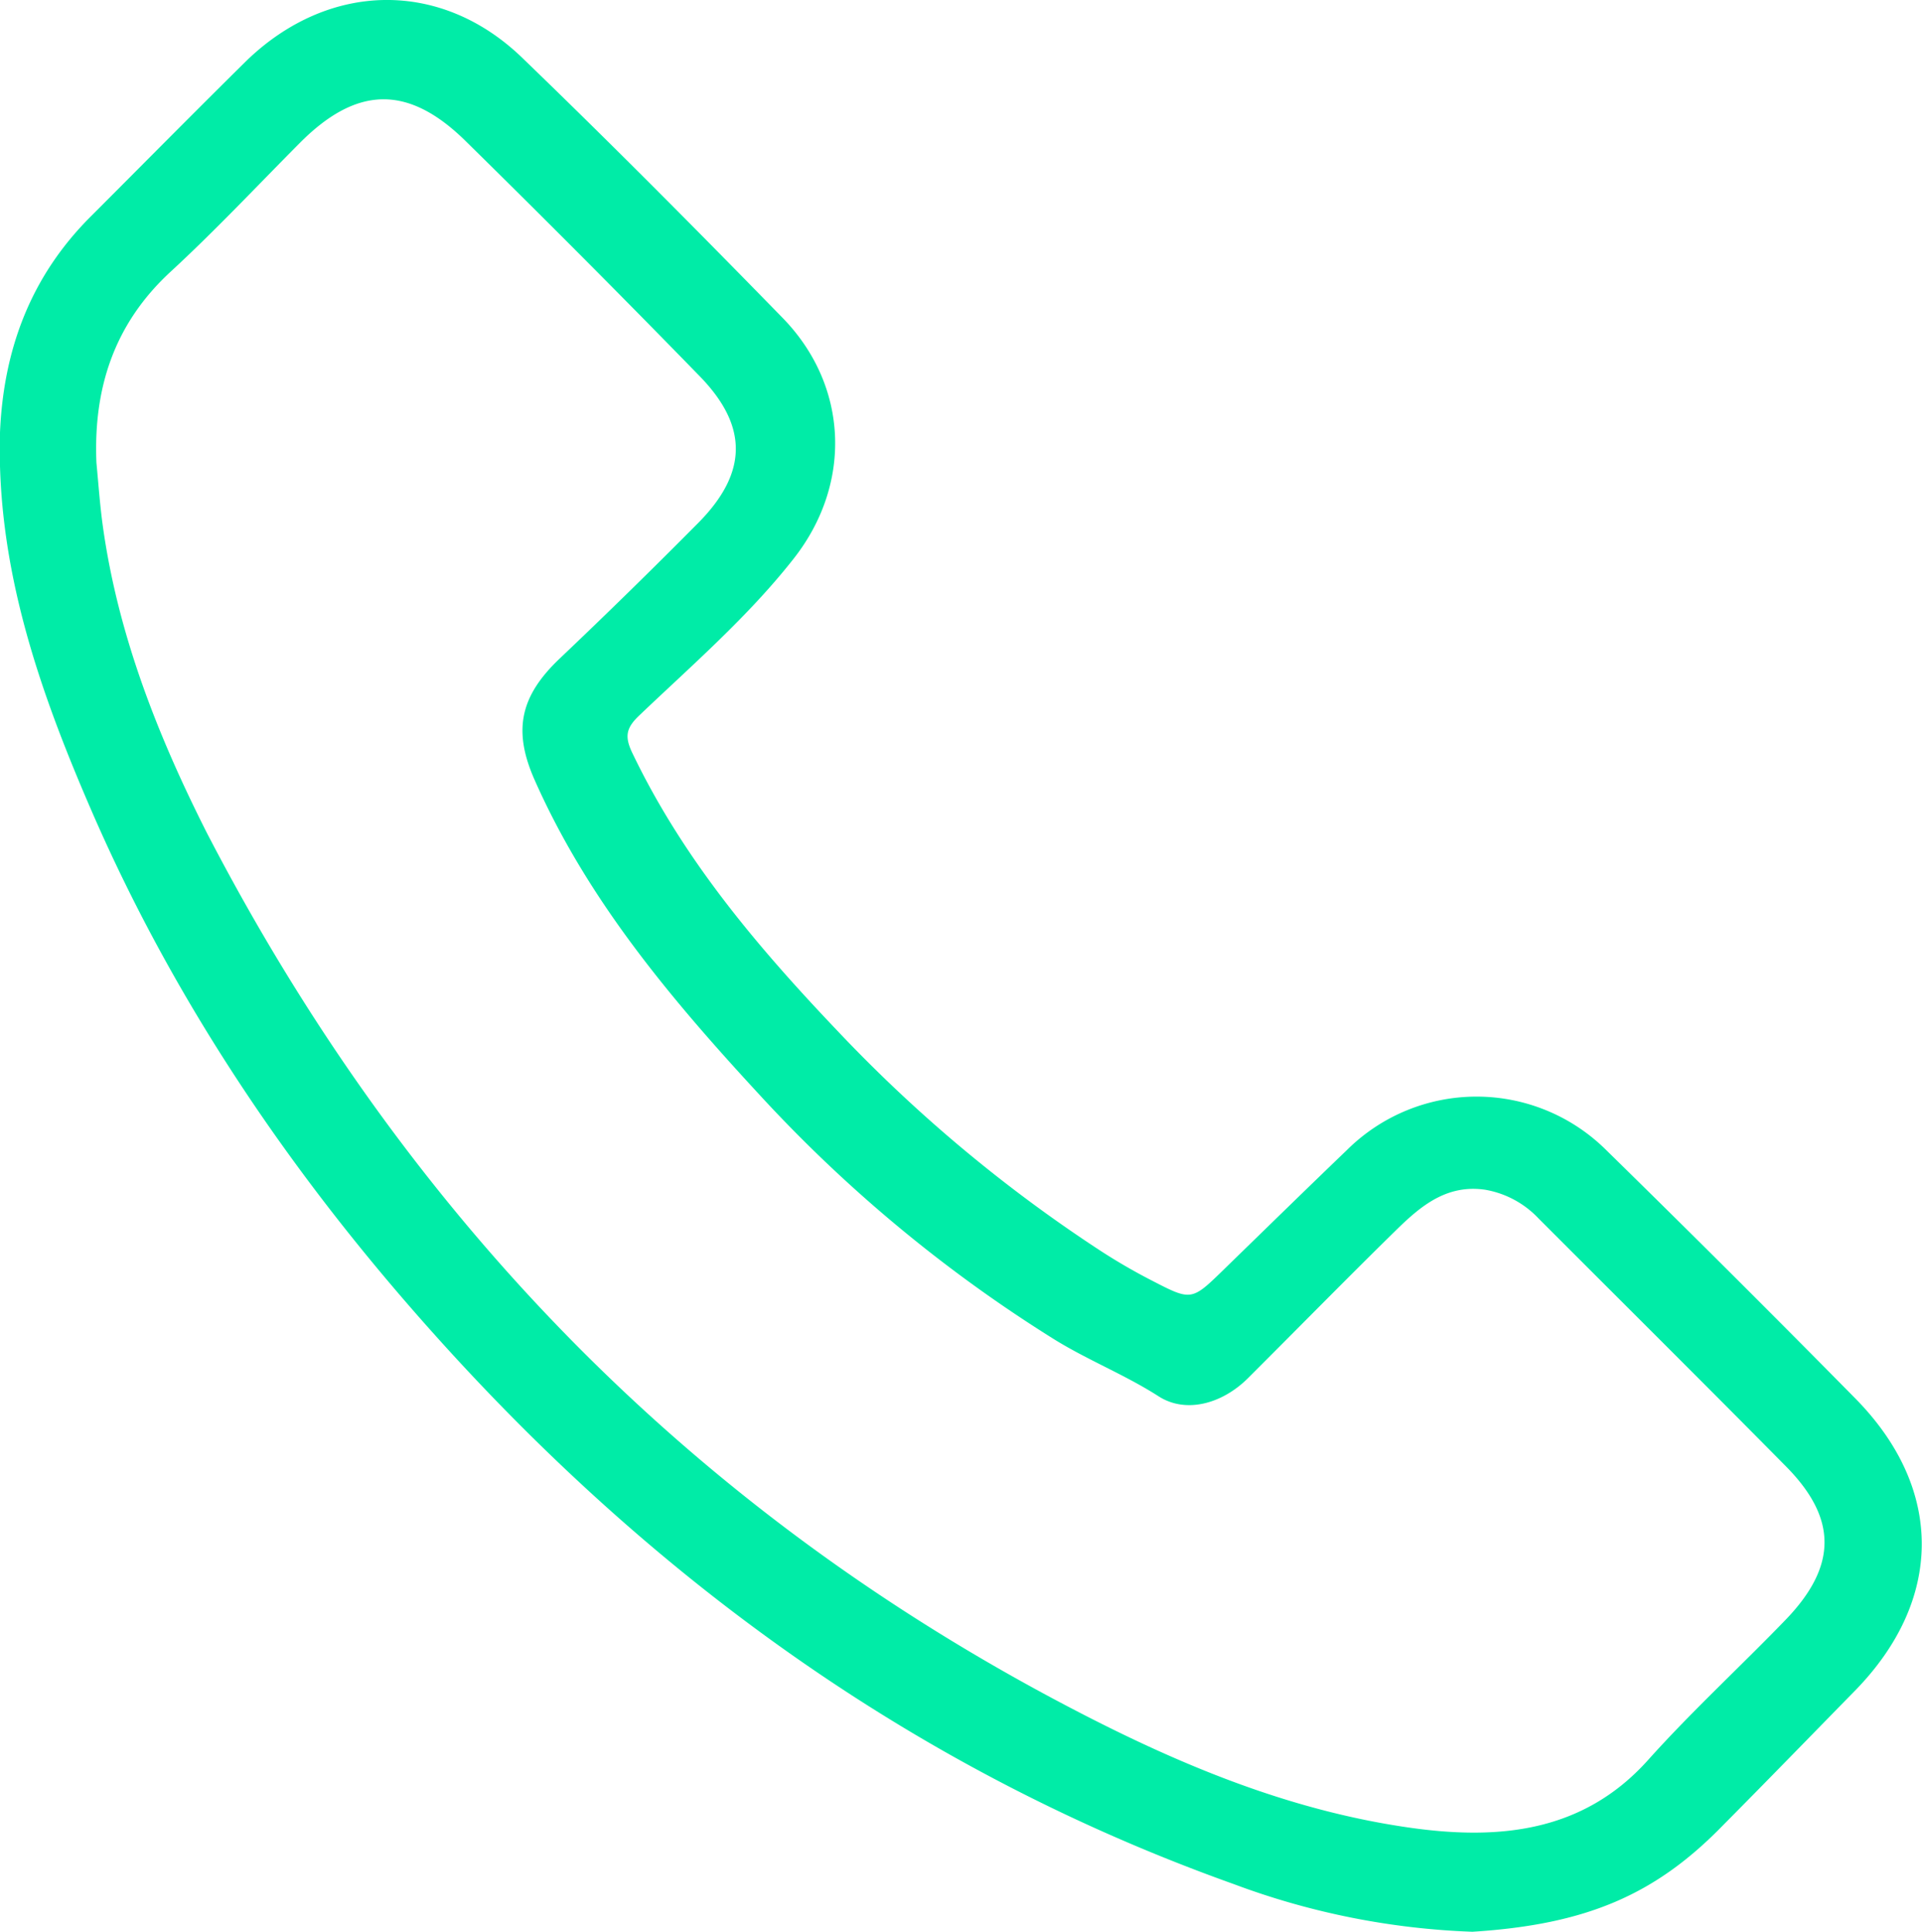 <svg xmlns="http://www.w3.org/2000/svg" viewBox="0 0 185.36 186.3"><defs><style>.cls-1{fill:#00eca7;}</style></defs><title>teleG</title><g id="Livello_2" data-name="Livello 2"><g id="Livello_1-2" data-name="Livello 1"><g id="Livello_2-2" data-name="Livello 2"><g id="Livello_1-2-2" data-name="Livello 1-2"><g id="Livello_2-2-2" data-name="Livello 2-2"><g id="Livello_1-2-2-2" data-name="Livello 1-2-2"><g id="Livello_2-2-2-2" data-name="Livello 2-2-2"><g id="Livello_1-2-2-2-2" data-name="Livello 1-2-2-2"><path class="cls-1" d="M142,186.3a73,73,0,0,1-23-4.59C89,171,63.94,153.05,42.68,129.57,28.79,114.23,17.15,97.33,8.87,78.29,3.81,66.64-.37,54.72,0,41.71c.34-8.07,3-15.12,8.8-20.88,5-5,10-10.07,15-15C31.72-1.8,42.52-2,50.36,5.57c8.51,8.21,16.85,16.61,25.11,25.08,6.37,6.53,6.76,16,1.07,23.23C72.15,59.47,66.77,64.12,61.65,69c-1.25,1.19-1.43,2-.69,3.57C65.84,82.79,73,91.26,80.75,99.4A141,141,0,0,0,106,120.54a56.51,56.51,0,0,0,5.17,3c3.75,1.94,3.77,1.9,6.89-1.14,3.94-3.83,7.87-7.68,11.84-11.49a17.74,17.74,0,0,1,25,0q12.15,11.9,24.07,24c8.55,8.71,8.45,19.42-.07,28.14-4.26,4.35-8.49,8.71-12.75,13C159.66,182.72,153,185.61,142,186.3ZM9.3,44.63c.2,2.07.34,4.15.63,6.2C11.41,61.35,15.28,71.1,20,80.42c18.86,36.33,46,64.6,82.33,83.81,10.56,5.59,21.45,10.26,33.4,12,8.7,1.27,16.91.54,23.21-6.49,4.23-4.72,8.9-9,13.29-13.55,4.94-5.14,5-9.73,0-14.78-7.9-8-15.88-15.92-23.83-23.88a9.23,9.23,0,0,0-5.17-2.79c-3.69-.54-6.19,1.55-8.53,3.84-4.82,4.72-9.54,9.54-14.32,14.31-2.5,2.5-6,3.46-8.63,1.78-3.24-2.08-6.81-3.48-10.06-5.49a137.23,137.23,0,0,1-28.38-23.53c-8.51-9.21-16.62-18.8-21.78-30.5-2.1-4.78-1.32-8.07,2.47-11.66q6.84-6.5,13.4-13.12c4.74-4.83,4.76-9.33,0-14.17Q56.3,24.8,44.88,13.58c-5.55-5.45-10.51-5.3-16,.24-4.15,4.18-8.12,8.41-12.4,12.36C11,31.22,9,37.45,9.3,44.63Z"/></g></g></g></g></g></g></g></g></svg>